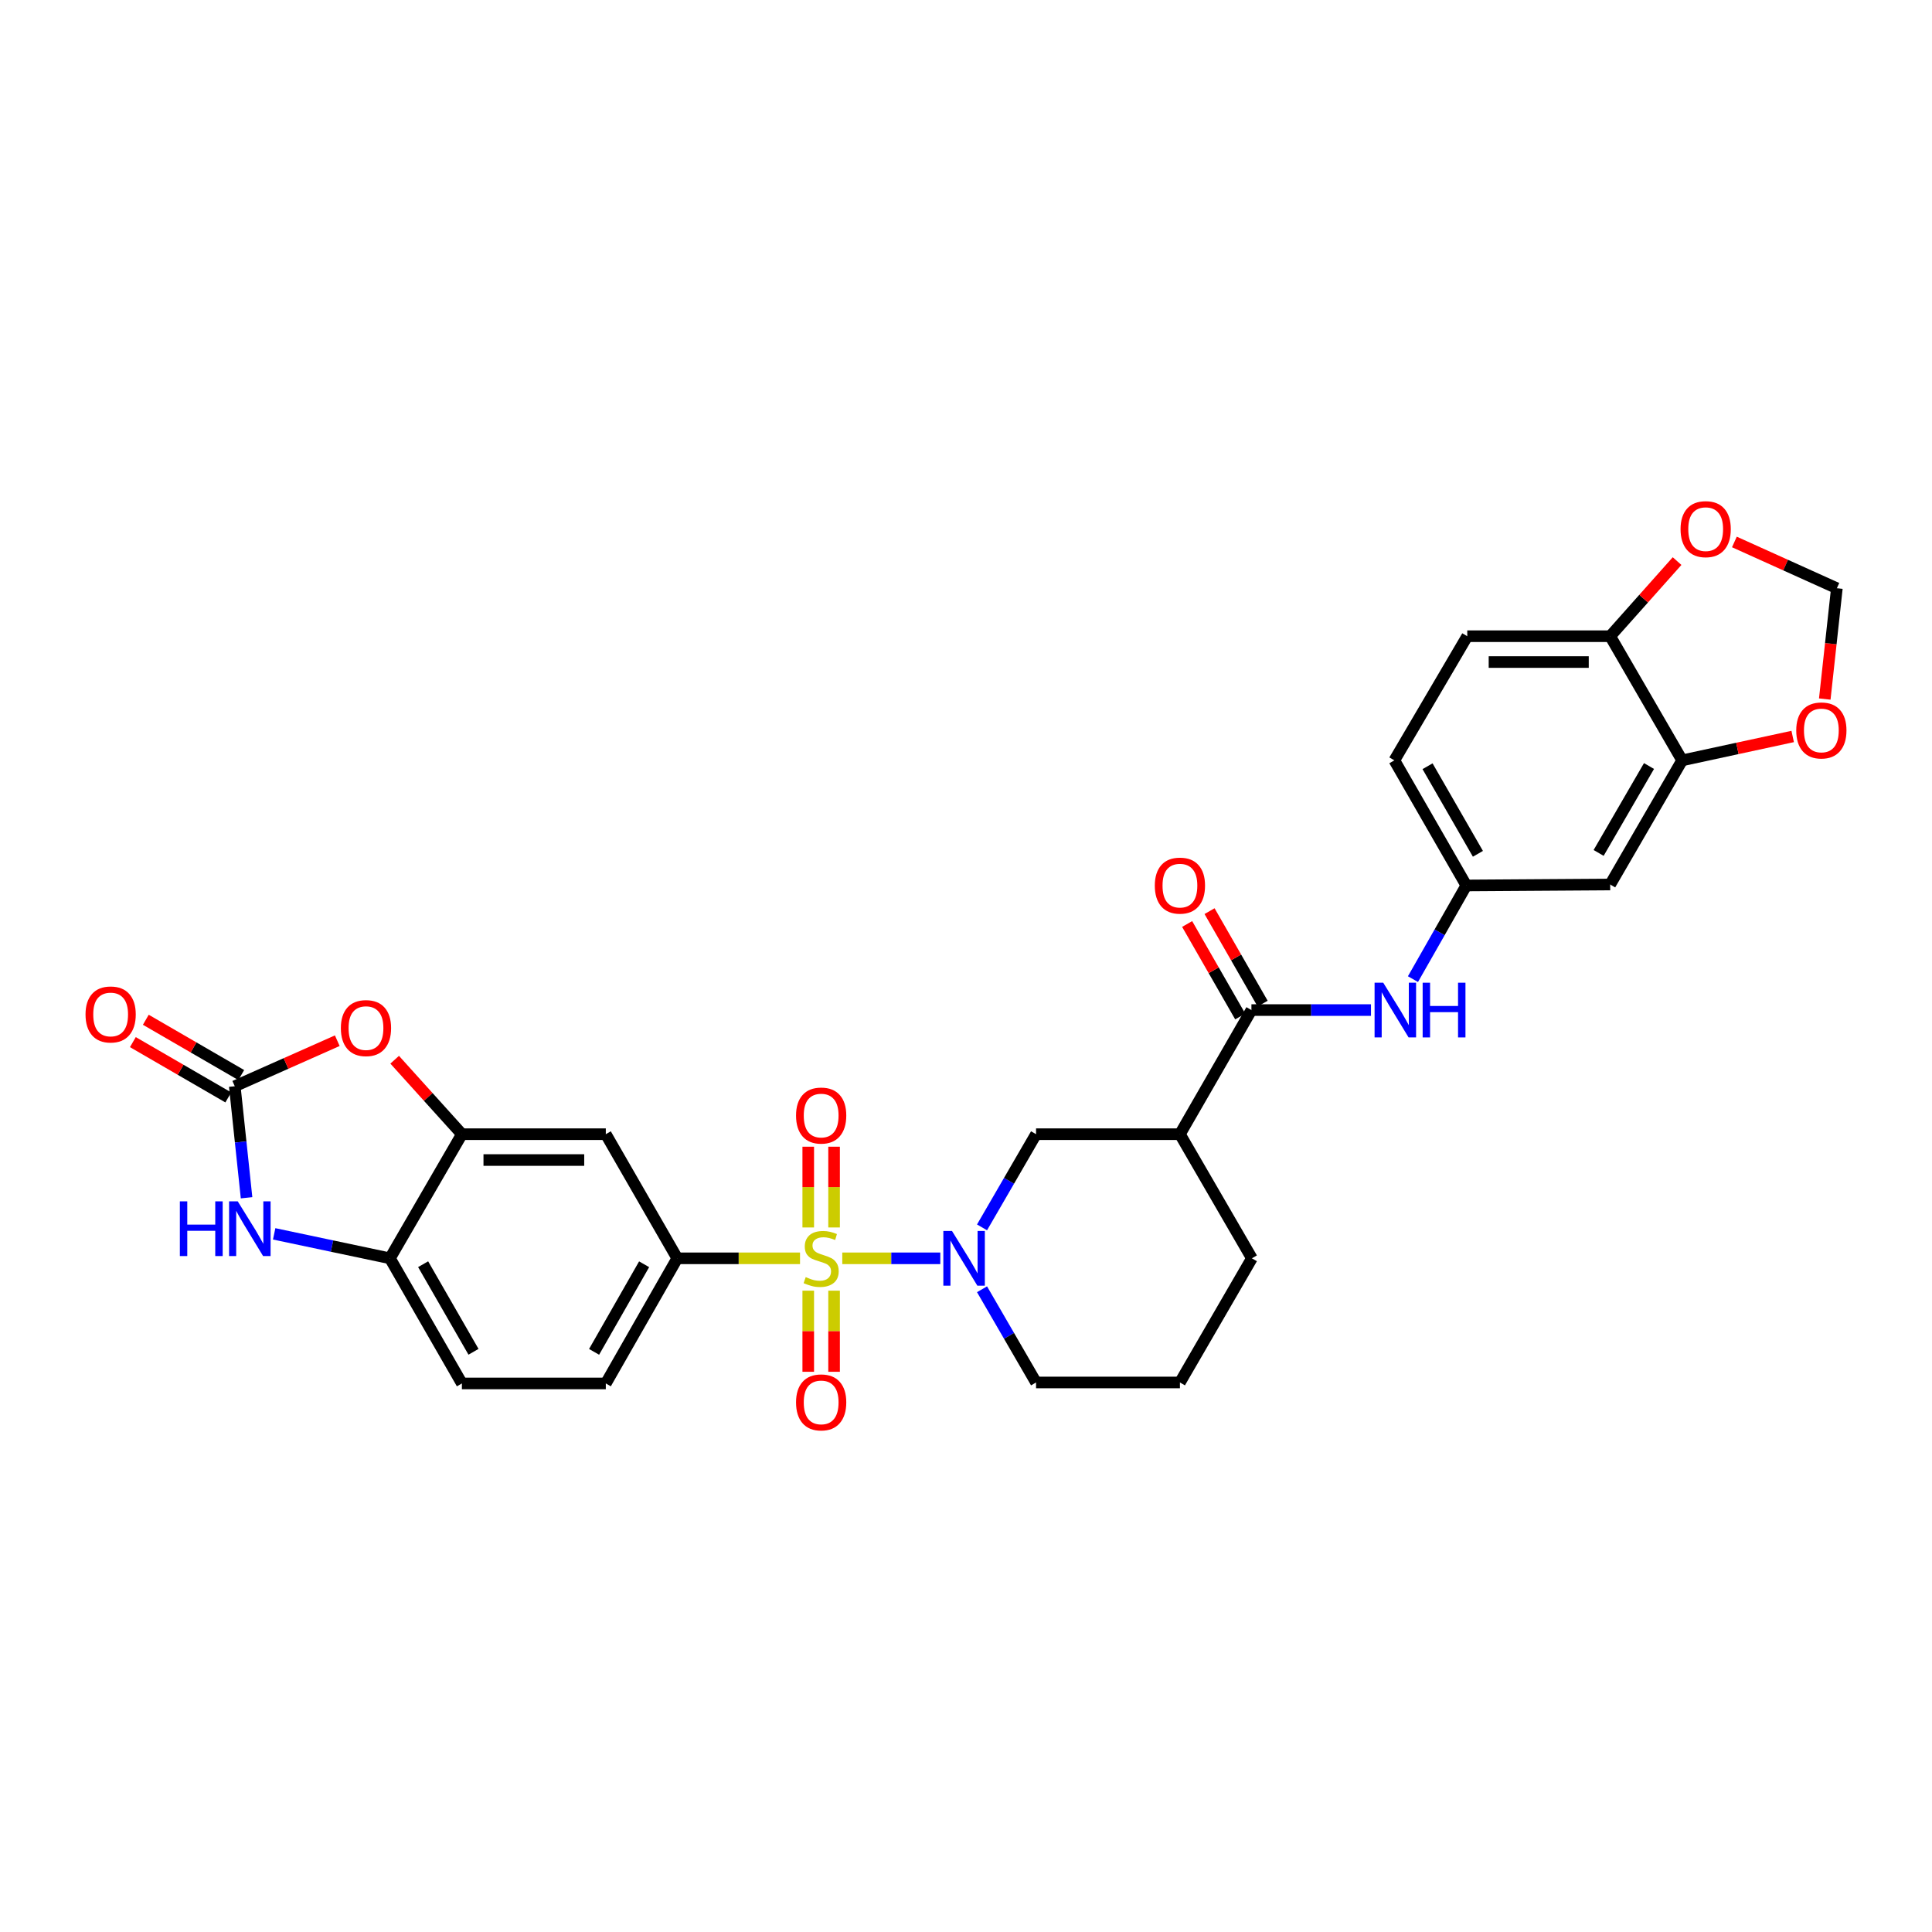 <?xml version='1.0' encoding='iso-8859-1'?>
<svg version='1.1' baseProfile='full'
              xmlns='http://www.w3.org/2000/svg'
                      xmlns:rdkit='http://www.rdkit.org/xml'
                      xmlns:xlink='http://www.w3.org/1999/xlink'
                  xml:space='preserve'
width='1000px' height='1000px' viewBox='0 0 1000 1000'>
<!-- END OF HEADER -->
<rect style='opacity:1.0;fill:#FFFFFF;stroke:none' width='1000' height='1000' x='0' y='0'> </rect>
<path class='bond-0' d='M 435.962,651.303 L 461.329,651.303' style='fill:none;fill-rule:evenodd;stroke:#CCCC00;stroke-width:6px;stroke-linecap:butt;stroke-linejoin:miter;stroke-opacity:1' />
<path class='bond-0' d='M 461.329,651.303 L 486.696,651.303' style='fill:none;fill-rule:evenodd;stroke:#0000FF;stroke-width:6px;stroke-linecap:butt;stroke-linejoin:miter;stroke-opacity:1' />
<path class='bond-2' d='M 414.09,651.303 L 382.323,651.303' style='fill:none;fill-rule:evenodd;stroke:#CCCC00;stroke-width:6px;stroke-linecap:butt;stroke-linejoin:miter;stroke-opacity:1' />
<path class='bond-2' d='M 382.323,651.303 L 350.555,651.303' style='fill:none;fill-rule:evenodd;stroke:#000000;stroke-width:6px;stroke-linecap:butt;stroke-linejoin:miter;stroke-opacity:1' />
<path class='bond-13' d='M 418.345,668.045 L 418.345,689.038' style='fill:none;fill-rule:evenodd;stroke:#CCCC00;stroke-width:6px;stroke-linecap:butt;stroke-linejoin:miter;stroke-opacity:1' />
<path class='bond-13' d='M 418.345,689.038 L 418.345,710.031' style='fill:none;fill-rule:evenodd;stroke:#FF0000;stroke-width:6px;stroke-linecap:butt;stroke-linejoin:miter;stroke-opacity:1' />
<path class='bond-13' d='M 431.719,668.045 L 431.719,689.038' style='fill:none;fill-rule:evenodd;stroke:#CCCC00;stroke-width:6px;stroke-linecap:butt;stroke-linejoin:miter;stroke-opacity:1' />
<path class='bond-13' d='M 431.719,689.038 L 431.719,710.031' style='fill:none;fill-rule:evenodd;stroke:#FF0000;stroke-width:6px;stroke-linecap:butt;stroke-linejoin:miter;stroke-opacity:1' />
<path class='bond-14' d='M 431.719,635.334 L 431.719,614.434' style='fill:none;fill-rule:evenodd;stroke:#CCCC00;stroke-width:6px;stroke-linecap:butt;stroke-linejoin:miter;stroke-opacity:1' />
<path class='bond-14' d='M 431.719,614.434 L 431.719,593.534' style='fill:none;fill-rule:evenodd;stroke:#FF0000;stroke-width:6px;stroke-linecap:butt;stroke-linejoin:miter;stroke-opacity:1' />
<path class='bond-14' d='M 418.345,635.334 L 418.345,614.434' style='fill:none;fill-rule:evenodd;stroke:#CCCC00;stroke-width:6px;stroke-linecap:butt;stroke-linejoin:miter;stroke-opacity:1' />
<path class='bond-14' d='M 418.345,614.434 L 418.345,593.534' style='fill:none;fill-rule:evenodd;stroke:#FF0000;stroke-width:6px;stroke-linecap:butt;stroke-linejoin:miter;stroke-opacity:1' />
<path class='bond-9' d='M 508.297,635.286 L 522.278,611.172' style='fill:none;fill-rule:evenodd;stroke:#0000FF;stroke-width:6px;stroke-linecap:butt;stroke-linejoin:miter;stroke-opacity:1' />
<path class='bond-9' d='M 522.278,611.172 L 536.258,587.057' style='fill:none;fill-rule:evenodd;stroke:#000000;stroke-width:6px;stroke-linecap:butt;stroke-linejoin:miter;stroke-opacity:1' />
<path class='bond-26' d='M 508.295,667.32 L 522.277,691.442' style='fill:none;fill-rule:evenodd;stroke:#0000FF;stroke-width:6px;stroke-linecap:butt;stroke-linejoin:miter;stroke-opacity:1' />
<path class='bond-26' d='M 522.277,691.442 L 536.258,715.564' style='fill:none;fill-rule:evenodd;stroke:#000000;stroke-width:6px;stroke-linecap:butt;stroke-linejoin:miter;stroke-opacity:1' />
<path class='bond-1' d='M 121.514,562.233 L 148.043,550.447' style='fill:none;fill-rule:evenodd;stroke:#000000;stroke-width:6px;stroke-linecap:butt;stroke-linejoin:miter;stroke-opacity:1' />
<path class='bond-1' d='M 148.043,550.447 L 174.573,538.661' style='fill:none;fill-rule:evenodd;stroke:#FF0000;stroke-width:6px;stroke-linecap:butt;stroke-linejoin:miter;stroke-opacity:1' />
<path class='bond-20' d='M 124.867,556.448 L 100.172,542.137' style='fill:none;fill-rule:evenodd;stroke:#000000;stroke-width:6px;stroke-linecap:butt;stroke-linejoin:miter;stroke-opacity:1' />
<path class='bond-20' d='M 100.172,542.137 L 75.477,527.826' style='fill:none;fill-rule:evenodd;stroke:#FF0000;stroke-width:6px;stroke-linecap:butt;stroke-linejoin:miter;stroke-opacity:1' />
<path class='bond-20' d='M 118.161,568.019 L 93.466,553.708' style='fill:none;fill-rule:evenodd;stroke:#000000;stroke-width:6px;stroke-linecap:butt;stroke-linejoin:miter;stroke-opacity:1' />
<path class='bond-20' d='M 93.466,553.708 L 68.771,539.397' style='fill:none;fill-rule:evenodd;stroke:#FF0000;stroke-width:6px;stroke-linecap:butt;stroke-linejoin:miter;stroke-opacity:1' />
<path class='bond-32' d='M 121.514,562.233 L 124.567,591.097' style='fill:none;fill-rule:evenodd;stroke:#000000;stroke-width:6px;stroke-linecap:butt;stroke-linejoin:miter;stroke-opacity:1' />
<path class='bond-32' d='M 124.567,591.097 L 127.621,619.961' style='fill:none;fill-rule:evenodd;stroke:#0000FF;stroke-width:6px;stroke-linecap:butt;stroke-linejoin:miter;stroke-opacity:1' />
<path class='bond-8' d='M 350.555,651.303 L 313.562,587.057' style='fill:none;fill-rule:evenodd;stroke:#000000;stroke-width:6px;stroke-linecap:butt;stroke-linejoin:miter;stroke-opacity:1' />
<path class='bond-23' d='M 350.555,651.303 L 313.562,716.069' style='fill:none;fill-rule:evenodd;stroke:#000000;stroke-width:6px;stroke-linecap:butt;stroke-linejoin:miter;stroke-opacity:1' />
<path class='bond-23' d='M 333.393,654.385 L 307.498,699.721' style='fill:none;fill-rule:evenodd;stroke:#000000;stroke-width:6px;stroke-linecap:butt;stroke-linejoin:miter;stroke-opacity:1' />
<path class='bond-3' d='M 141.908,638.637 L 171.87,644.97' style='fill:none;fill-rule:evenodd;stroke:#0000FF;stroke-width:6px;stroke-linecap:butt;stroke-linejoin:miter;stroke-opacity:1' />
<path class='bond-3' d='M 171.87,644.97 L 201.831,651.303' style='fill:none;fill-rule:evenodd;stroke:#000000;stroke-width:6px;stroke-linecap:butt;stroke-linejoin:miter;stroke-opacity:1' />
<path class='bond-4' d='M 647.736,522.81 L 610.728,587.057' style='fill:none;fill-rule:evenodd;stroke:#000000;stroke-width:6px;stroke-linecap:butt;stroke-linejoin:miter;stroke-opacity:1' />
<path class='bond-11' d='M 647.736,522.81 L 678.677,522.81' style='fill:none;fill-rule:evenodd;stroke:#000000;stroke-width:6px;stroke-linecap:butt;stroke-linejoin:miter;stroke-opacity:1' />
<path class='bond-11' d='M 678.677,522.81 L 709.619,522.81' style='fill:none;fill-rule:evenodd;stroke:#0000FF;stroke-width:6px;stroke-linecap:butt;stroke-linejoin:miter;stroke-opacity:1' />
<path class='bond-22' d='M 653.536,519.483 L 639.8,495.543' style='fill:none;fill-rule:evenodd;stroke:#000000;stroke-width:6px;stroke-linecap:butt;stroke-linejoin:miter;stroke-opacity:1' />
<path class='bond-22' d='M 639.8,495.543 L 626.063,471.603' style='fill:none;fill-rule:evenodd;stroke:#FF0000;stroke-width:6px;stroke-linecap:butt;stroke-linejoin:miter;stroke-opacity:1' />
<path class='bond-22' d='M 641.936,526.138 L 628.2,502.198' style='fill:none;fill-rule:evenodd;stroke:#000000;stroke-width:6px;stroke-linecap:butt;stroke-linejoin:miter;stroke-opacity:1' />
<path class='bond-22' d='M 628.2,502.198 L 614.463,478.259' style='fill:none;fill-rule:evenodd;stroke:#FF0000;stroke-width:6px;stroke-linecap:butt;stroke-linejoin:miter;stroke-opacity:1' />
<path class='bond-5' d='M 204.283,548.513 L 221.68,567.785' style='fill:none;fill-rule:evenodd;stroke:#FF0000;stroke-width:6px;stroke-linecap:butt;stroke-linejoin:miter;stroke-opacity:1' />
<path class='bond-5' d='M 221.68,567.785 L 239.077,587.057' style='fill:none;fill-rule:evenodd;stroke:#000000;stroke-width:6px;stroke-linecap:butt;stroke-linejoin:miter;stroke-opacity:1' />
<path class='bond-6' d='M 239.077,587.057 L 313.562,587.057' style='fill:none;fill-rule:evenodd;stroke:#000000;stroke-width:6px;stroke-linecap:butt;stroke-linejoin:miter;stroke-opacity:1' />
<path class='bond-6' d='M 250.25,600.431 L 302.389,600.431' style='fill:none;fill-rule:evenodd;stroke:#000000;stroke-width:6px;stroke-linecap:butt;stroke-linejoin:miter;stroke-opacity:1' />
<path class='bond-30' d='M 239.077,587.057 L 201.831,651.303' style='fill:none;fill-rule:evenodd;stroke:#000000;stroke-width:6px;stroke-linecap:butt;stroke-linejoin:miter;stroke-opacity:1' />
<path class='bond-7' d='M 610.728,587.057 L 536.258,587.057' style='fill:none;fill-rule:evenodd;stroke:#000000;stroke-width:6px;stroke-linecap:butt;stroke-linejoin:miter;stroke-opacity:1' />
<path class='bond-31' d='M 610.728,587.057 L 647.974,651.303' style='fill:none;fill-rule:evenodd;stroke:#000000;stroke-width:6px;stroke-linecap:butt;stroke-linejoin:miter;stroke-opacity:1' />
<path class='bond-10' d='M 201.831,651.303 L 239.077,716.069' style='fill:none;fill-rule:evenodd;stroke:#000000;stroke-width:6px;stroke-linecap:butt;stroke-linejoin:miter;stroke-opacity:1' />
<path class='bond-10' d='M 219.011,654.351 L 245.084,699.687' style='fill:none;fill-rule:evenodd;stroke:#000000;stroke-width:6px;stroke-linecap:butt;stroke-linejoin:miter;stroke-opacity:1' />
<path class='bond-18' d='M 731.344,506.795 L 745.153,482.553' style='fill:none;fill-rule:evenodd;stroke:#0000FF;stroke-width:6px;stroke-linecap:butt;stroke-linejoin:miter;stroke-opacity:1' />
<path class='bond-18' d='M 745.153,482.553 L 758.961,458.312' style='fill:none;fill-rule:evenodd;stroke:#000000;stroke-width:6px;stroke-linecap:butt;stroke-linejoin:miter;stroke-opacity:1' />
<path class='bond-12' d='M 870.677,393.56 L 833.431,457.821' style='fill:none;fill-rule:evenodd;stroke:#000000;stroke-width:6px;stroke-linecap:butt;stroke-linejoin:miter;stroke-opacity:1' />
<path class='bond-12' d='M 853.52,396.493 L 827.447,441.476' style='fill:none;fill-rule:evenodd;stroke:#000000;stroke-width:6px;stroke-linecap:butt;stroke-linejoin:miter;stroke-opacity:1' />
<path class='bond-17' d='M 870.677,393.56 L 899.283,387.38' style='fill:none;fill-rule:evenodd;stroke:#000000;stroke-width:6px;stroke-linecap:butt;stroke-linejoin:miter;stroke-opacity:1' />
<path class='bond-17' d='M 899.283,387.38 L 927.889,381.201' style='fill:none;fill-rule:evenodd;stroke:#FF0000;stroke-width:6px;stroke-linecap:butt;stroke-linejoin:miter;stroke-opacity:1' />
<path class='bond-33' d='M 870.677,393.56 L 833.431,329.299' style='fill:none;fill-rule:evenodd;stroke:#000000;stroke-width:6px;stroke-linecap:butt;stroke-linejoin:miter;stroke-opacity:1' />
<path class='bond-15' d='M 833.431,457.821 L 758.961,458.312' style='fill:none;fill-rule:evenodd;stroke:#000000;stroke-width:6px;stroke-linecap:butt;stroke-linejoin:miter;stroke-opacity:1' />
<path class='bond-16' d='M 833.431,329.299 L 759.452,329.299' style='fill:none;fill-rule:evenodd;stroke:#000000;stroke-width:6px;stroke-linecap:butt;stroke-linejoin:miter;stroke-opacity:1' />
<path class='bond-16' d='M 822.334,342.673 L 770.549,342.673' style='fill:none;fill-rule:evenodd;stroke:#000000;stroke-width:6px;stroke-linecap:butt;stroke-linejoin:miter;stroke-opacity:1' />
<path class='bond-19' d='M 833.431,329.299 L 850.743,309.861' style='fill:none;fill-rule:evenodd;stroke:#000000;stroke-width:6px;stroke-linecap:butt;stroke-linejoin:miter;stroke-opacity:1' />
<path class='bond-19' d='M 850.743,309.861 L 868.055,290.423' style='fill:none;fill-rule:evenodd;stroke:#FF0000;stroke-width:6px;stroke-linecap:butt;stroke-linejoin:miter;stroke-opacity:1' />
<path class='bond-21' d='M 944.497,361.826 L 947.627,333.151' style='fill:none;fill-rule:evenodd;stroke:#FF0000;stroke-width:6px;stroke-linecap:butt;stroke-linejoin:miter;stroke-opacity:1' />
<path class='bond-21' d='M 947.627,333.151 L 950.757,304.476' style='fill:none;fill-rule:evenodd;stroke:#000000;stroke-width:6px;stroke-linecap:butt;stroke-linejoin:miter;stroke-opacity:1' />
<path class='bond-27' d='M 758.961,458.312 L 721.715,393.56' style='fill:none;fill-rule:evenodd;stroke:#000000;stroke-width:6px;stroke-linecap:butt;stroke-linejoin:miter;stroke-opacity:1' />
<path class='bond-27' d='M 764.967,441.931 L 738.895,396.604' style='fill:none;fill-rule:evenodd;stroke:#000000;stroke-width:6px;stroke-linecap:butt;stroke-linejoin:miter;stroke-opacity:1' />
<path class='bond-34' d='M 897.718,280.518 L 924.237,292.497' style='fill:none;fill-rule:evenodd;stroke:#FF0000;stroke-width:6px;stroke-linecap:butt;stroke-linejoin:miter;stroke-opacity:1' />
<path class='bond-34' d='M 924.237,292.497 L 950.757,304.476' style='fill:none;fill-rule:evenodd;stroke:#000000;stroke-width:6px;stroke-linecap:butt;stroke-linejoin:miter;stroke-opacity:1' />
<path class='bond-24' d='M 313.562,716.069 L 239.077,716.069' style='fill:none;fill-rule:evenodd;stroke:#000000;stroke-width:6px;stroke-linecap:butt;stroke-linejoin:miter;stroke-opacity:1' />
<path class='bond-25' d='M 759.452,329.299 L 721.715,393.56' style='fill:none;fill-rule:evenodd;stroke:#000000;stroke-width:6px;stroke-linecap:butt;stroke-linejoin:miter;stroke-opacity:1' />
<path class='bond-29' d='M 536.258,715.564 L 610.728,715.564' style='fill:none;fill-rule:evenodd;stroke:#000000;stroke-width:6px;stroke-linecap:butt;stroke-linejoin:miter;stroke-opacity:1' />
<path class='bond-28' d='M 647.974,651.303 L 610.728,715.564' style='fill:none;fill-rule:evenodd;stroke:#000000;stroke-width:6px;stroke-linecap:butt;stroke-linejoin:miter;stroke-opacity:1' />
<path  class='atom-0' d='M 417.032 661.023
Q 417.352 661.143, 418.672 661.703
Q 419.992 662.263, 421.432 662.623
Q 422.912 662.943, 424.352 662.943
Q 427.032 662.943, 428.592 661.663
Q 430.152 660.343, 430.152 658.063
Q 430.152 656.503, 429.352 655.543
Q 428.592 654.583, 427.392 654.063
Q 426.192 653.543, 424.192 652.943
Q 421.672 652.183, 420.152 651.463
Q 418.672 650.743, 417.592 649.223
Q 416.552 647.703, 416.552 645.143
Q 416.552 641.583, 418.952 639.383
Q 421.392 637.183, 426.192 637.183
Q 429.472 637.183, 433.192 638.743
L 432.272 641.823
Q 428.872 640.423, 426.312 640.423
Q 423.552 640.423, 422.032 641.583
Q 420.512 642.703, 420.552 644.663
Q 420.552 646.183, 421.312 647.103
Q 422.112 648.023, 423.232 648.543
Q 424.392 649.063, 426.312 649.663
Q 428.872 650.463, 430.392 651.263
Q 431.912 652.063, 432.992 653.703
Q 434.112 655.303, 434.112 658.063
Q 434.112 661.983, 431.472 664.103
Q 428.872 666.183, 424.512 666.183
Q 421.992 666.183, 420.072 665.623
Q 418.192 665.103, 415.952 664.183
L 417.032 661.023
' fill='#CCCC00'/>
<path  class='atom-1' d='M 492.752 637.143
L 502.032 652.143
Q 502.952 653.623, 504.432 656.303
Q 505.912 658.983, 505.992 659.143
L 505.992 637.143
L 509.752 637.143
L 509.752 665.463
L 505.872 665.463
L 495.912 649.063
Q 494.752 647.143, 493.512 644.943
Q 492.312 642.743, 491.952 642.063
L 491.952 665.463
L 488.272 665.463
L 488.272 637.143
L 492.752 637.143
' fill='#0000FF'/>
<path  class='atom-4' d='M 93.095 621.815
L 96.935 621.815
L 96.935 633.855
L 111.415 633.855
L 111.415 621.815
L 115.255 621.815
L 115.255 650.135
L 111.415 650.135
L 111.415 637.055
L 96.935 637.055
L 96.935 650.135
L 93.095 650.135
L 93.095 621.815
' fill='#0000FF'/>
<path  class='atom-4' d='M 123.055 621.815
L 132.335 636.815
Q 133.255 638.295, 134.735 640.975
Q 136.215 643.655, 136.295 643.815
L 136.295 621.815
L 140.055 621.815
L 140.055 650.135
L 136.175 650.135
L 126.215 633.735
Q 125.055 631.815, 123.815 629.615
Q 122.615 627.415, 122.255 626.735
L 122.255 650.135
L 118.575 650.135
L 118.575 621.815
L 123.055 621.815
' fill='#0000FF'/>
<path  class='atom-6' d='M 176.431 532.141
Q 176.431 525.341, 179.791 521.541
Q 183.151 517.741, 189.431 517.741
Q 195.711 517.741, 199.071 521.541
Q 202.431 525.341, 202.431 532.141
Q 202.431 539.021, 199.031 542.941
Q 195.631 546.821, 189.431 546.821
Q 183.191 546.821, 179.791 542.941
Q 176.431 539.061, 176.431 532.141
M 189.431 543.621
Q 193.751 543.621, 196.071 540.741
Q 198.431 537.821, 198.431 532.141
Q 198.431 526.581, 196.071 523.781
Q 193.751 520.941, 189.431 520.941
Q 185.111 520.941, 182.751 523.741
Q 180.431 526.541, 180.431 532.141
Q 180.431 537.861, 182.751 540.741
Q 185.111 543.621, 189.431 543.621
' fill='#FF0000'/>
<path  class='atom-12' d='M 715.961 508.65
L 725.241 523.65
Q 726.161 525.13, 727.641 527.81
Q 729.121 530.49, 729.201 530.65
L 729.201 508.65
L 732.961 508.65
L 732.961 536.97
L 729.081 536.97
L 719.121 520.57
Q 717.961 518.65, 716.721 516.45
Q 715.521 514.25, 715.161 513.57
L 715.161 536.97
L 711.481 536.97
L 711.481 508.65
L 715.961 508.65
' fill='#0000FF'/>
<path  class='atom-12' d='M 736.361 508.65
L 740.201 508.65
L 740.201 520.69
L 754.681 520.69
L 754.681 508.65
L 758.521 508.65
L 758.521 536.97
L 754.681 536.97
L 754.681 523.89
L 740.201 523.89
L 740.201 536.97
L 736.361 536.97
L 736.361 508.65
' fill='#0000FF'/>
<path  class='atom-14' d='M 412.032 725.875
Q 412.032 719.075, 415.392 715.275
Q 418.752 711.475, 425.032 711.475
Q 431.312 711.475, 434.672 715.275
Q 438.032 719.075, 438.032 725.875
Q 438.032 732.755, 434.632 736.675
Q 431.232 740.555, 425.032 740.555
Q 418.792 740.555, 415.392 736.675
Q 412.032 732.795, 412.032 725.875
M 425.032 737.355
Q 429.352 737.355, 431.672 734.475
Q 434.032 731.555, 434.032 725.875
Q 434.032 720.315, 431.672 717.515
Q 429.352 714.675, 425.032 714.675
Q 420.712 714.675, 418.352 717.475
Q 416.032 720.275, 416.032 725.875
Q 416.032 731.595, 418.352 734.475
Q 420.712 737.355, 425.032 737.355
' fill='#FF0000'/>
<path  class='atom-15' d='M 412.032 577.404
Q 412.032 570.604, 415.392 566.804
Q 418.752 563.004, 425.032 563.004
Q 431.312 563.004, 434.672 566.804
Q 438.032 570.604, 438.032 577.404
Q 438.032 584.284, 434.632 588.204
Q 431.232 592.084, 425.032 592.084
Q 418.792 592.084, 415.392 588.204
Q 412.032 584.324, 412.032 577.404
M 425.032 588.884
Q 429.352 588.884, 431.672 586.004
Q 434.032 583.084, 434.032 577.404
Q 434.032 571.844, 431.672 569.044
Q 429.352 566.204, 425.032 566.204
Q 420.712 566.204, 418.352 569.004
Q 416.032 571.804, 416.032 577.404
Q 416.032 583.124, 418.352 586.004
Q 420.712 588.884, 425.032 588.884
' fill='#FF0000'/>
<path  class='atom-18' d='M 929.732 378.074
Q 929.732 371.274, 933.092 367.474
Q 936.452 363.674, 942.732 363.674
Q 949.012 363.674, 952.372 367.474
Q 955.732 371.274, 955.732 378.074
Q 955.732 384.954, 952.332 388.874
Q 948.932 392.754, 942.732 392.754
Q 936.492 392.754, 933.092 388.874
Q 929.732 384.994, 929.732 378.074
M 942.732 389.554
Q 947.052 389.554, 949.372 386.674
Q 951.732 383.754, 951.732 378.074
Q 951.732 372.514, 949.372 369.714
Q 947.052 366.874, 942.732 366.874
Q 938.412 366.874, 936.052 369.674
Q 933.732 372.474, 933.732 378.074
Q 933.732 383.794, 936.052 386.674
Q 938.412 389.554, 942.732 389.554
' fill='#FF0000'/>
<path  class='atom-20' d='M 869.855 273.885
Q 869.855 267.085, 873.215 263.285
Q 876.575 259.485, 882.855 259.485
Q 889.135 259.485, 892.495 263.285
Q 895.855 267.085, 895.855 273.885
Q 895.855 280.765, 892.455 284.685
Q 889.055 288.565, 882.855 288.565
Q 876.615 288.565, 873.215 284.685
Q 869.855 280.805, 869.855 273.885
M 882.855 285.365
Q 887.175 285.365, 889.495 282.485
Q 891.855 279.565, 891.855 273.885
Q 891.855 268.325, 889.495 265.525
Q 887.175 262.685, 882.855 262.685
Q 878.535 262.685, 876.175 265.485
Q 873.855 268.285, 873.855 273.885
Q 873.855 279.605, 876.175 282.485
Q 878.535 285.365, 882.855 285.365
' fill='#FF0000'/>
<path  class='atom-21' d='M 44.268 525.082
Q 44.268 518.282, 47.628 514.482
Q 50.988 510.682, 57.268 510.682
Q 63.548 510.682, 66.908 514.482
Q 70.268 518.282, 70.268 525.082
Q 70.268 531.962, 66.868 535.882
Q 63.468 539.762, 57.268 539.762
Q 51.028 539.762, 47.628 535.882
Q 44.268 532.002, 44.268 525.082
M 57.268 536.562
Q 61.588 536.562, 63.908 533.682
Q 66.268 530.762, 66.268 525.082
Q 66.268 519.522, 63.908 516.722
Q 61.588 513.882, 57.268 513.882
Q 52.948 513.882, 50.588 516.682
Q 48.268 519.482, 48.268 525.082
Q 48.268 530.802, 50.588 533.682
Q 52.948 536.562, 57.268 536.562
' fill='#FF0000'/>
<path  class='atom-23' d='M 597.728 458.392
Q 597.728 451.592, 601.088 447.792
Q 604.448 443.992, 610.728 443.992
Q 617.008 443.992, 620.368 447.792
Q 623.728 451.592, 623.728 458.392
Q 623.728 465.272, 620.328 469.192
Q 616.928 473.072, 610.728 473.072
Q 604.488 473.072, 601.088 469.192
Q 597.728 465.312, 597.728 458.392
M 610.728 469.872
Q 615.048 469.872, 617.368 466.992
Q 619.728 464.072, 619.728 458.392
Q 619.728 452.832, 617.368 450.032
Q 615.048 447.192, 610.728 447.192
Q 606.408 447.192, 604.048 449.992
Q 601.728 452.792, 601.728 458.392
Q 601.728 464.112, 604.048 466.992
Q 606.408 469.872, 610.728 469.872
' fill='#FF0000'/>
</svg>
